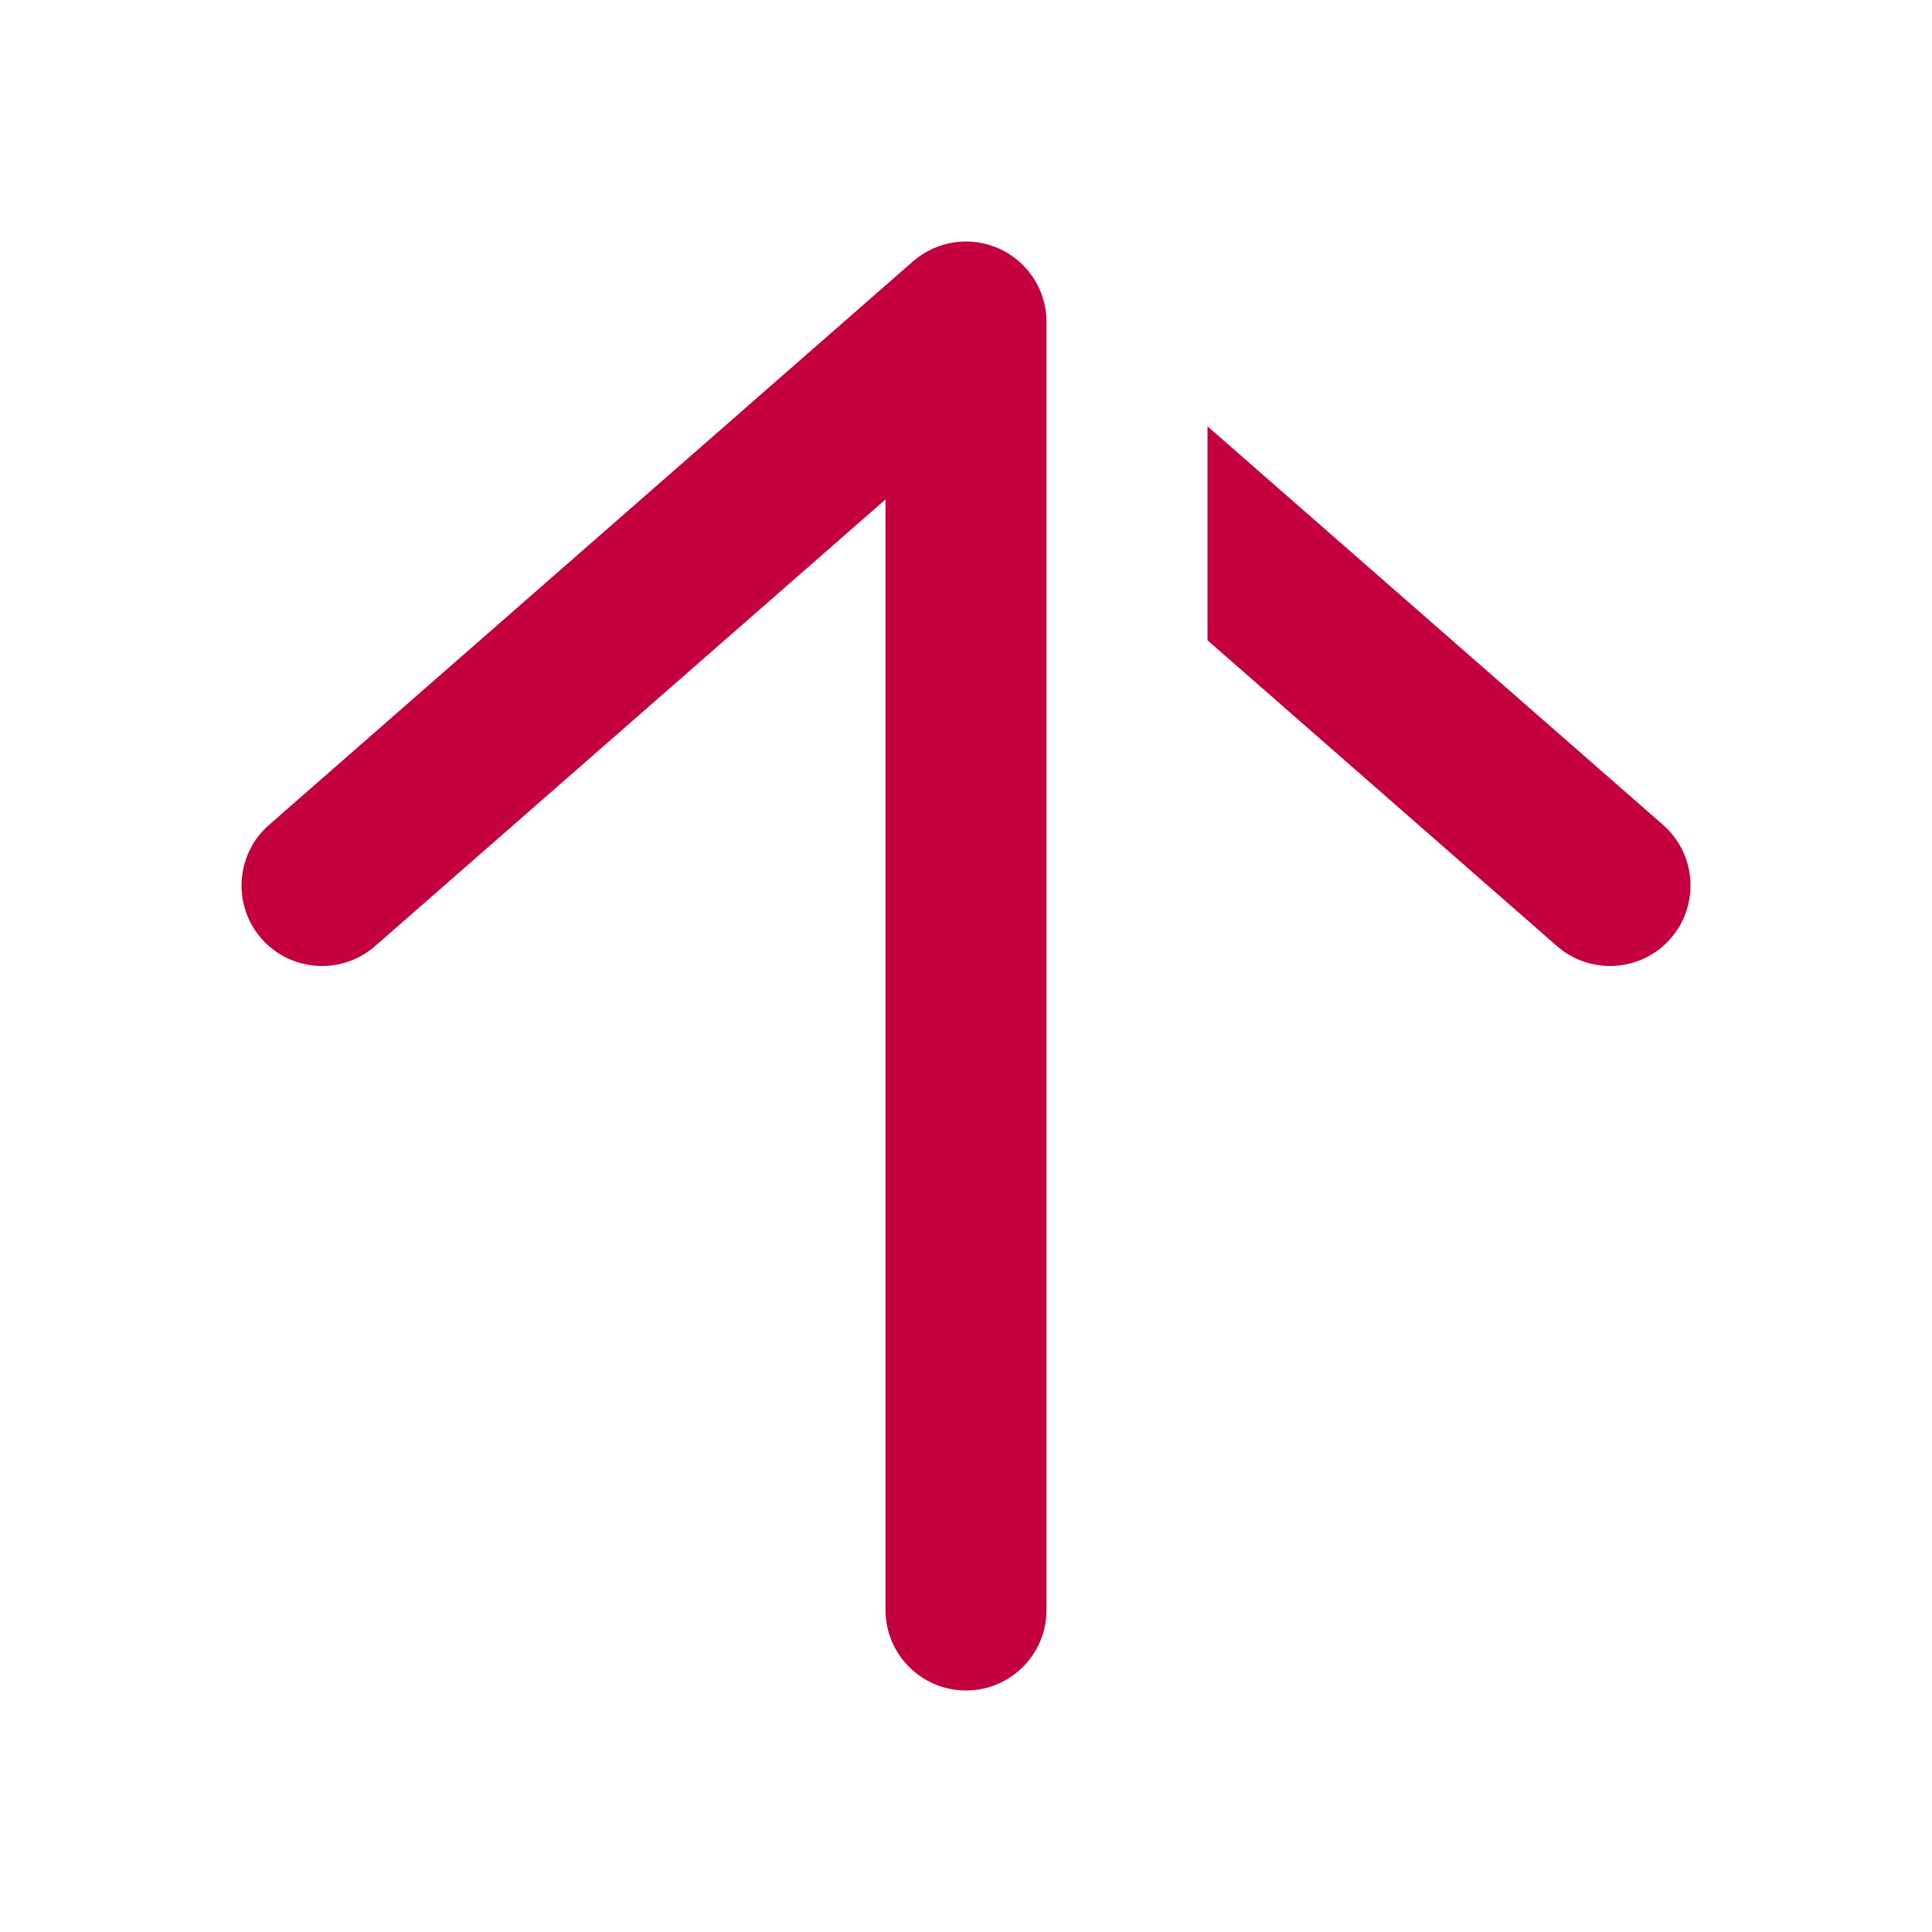 <svg width="24" height="24" viewBox="0 0 24 24" fill="none" xmlns="http://www.w3.org/2000/svg">
<path d="M3.342 10.247C2.926 10.611 2.884 11.243 3.247 11.659C3.611 12.074 4.243 12.116 4.659 11.753L11 6.204V20C11 20.552 11.448 21 12 21C12.552 21 13 20.552 13 20V4C13 3.608 12.771 3.252 12.413 3.089C12.056 2.927 11.637 2.989 11.341 3.247L3.342 10.247Z" fill="#C5003E"/>
<path d="M15 7.954V5.296L20.659 10.247C21.074 10.611 21.116 11.243 20.753 11.659C20.389 12.074 19.757 12.116 19.341 11.753L15 7.954Z" fill="#C5003E"/>
</svg>
